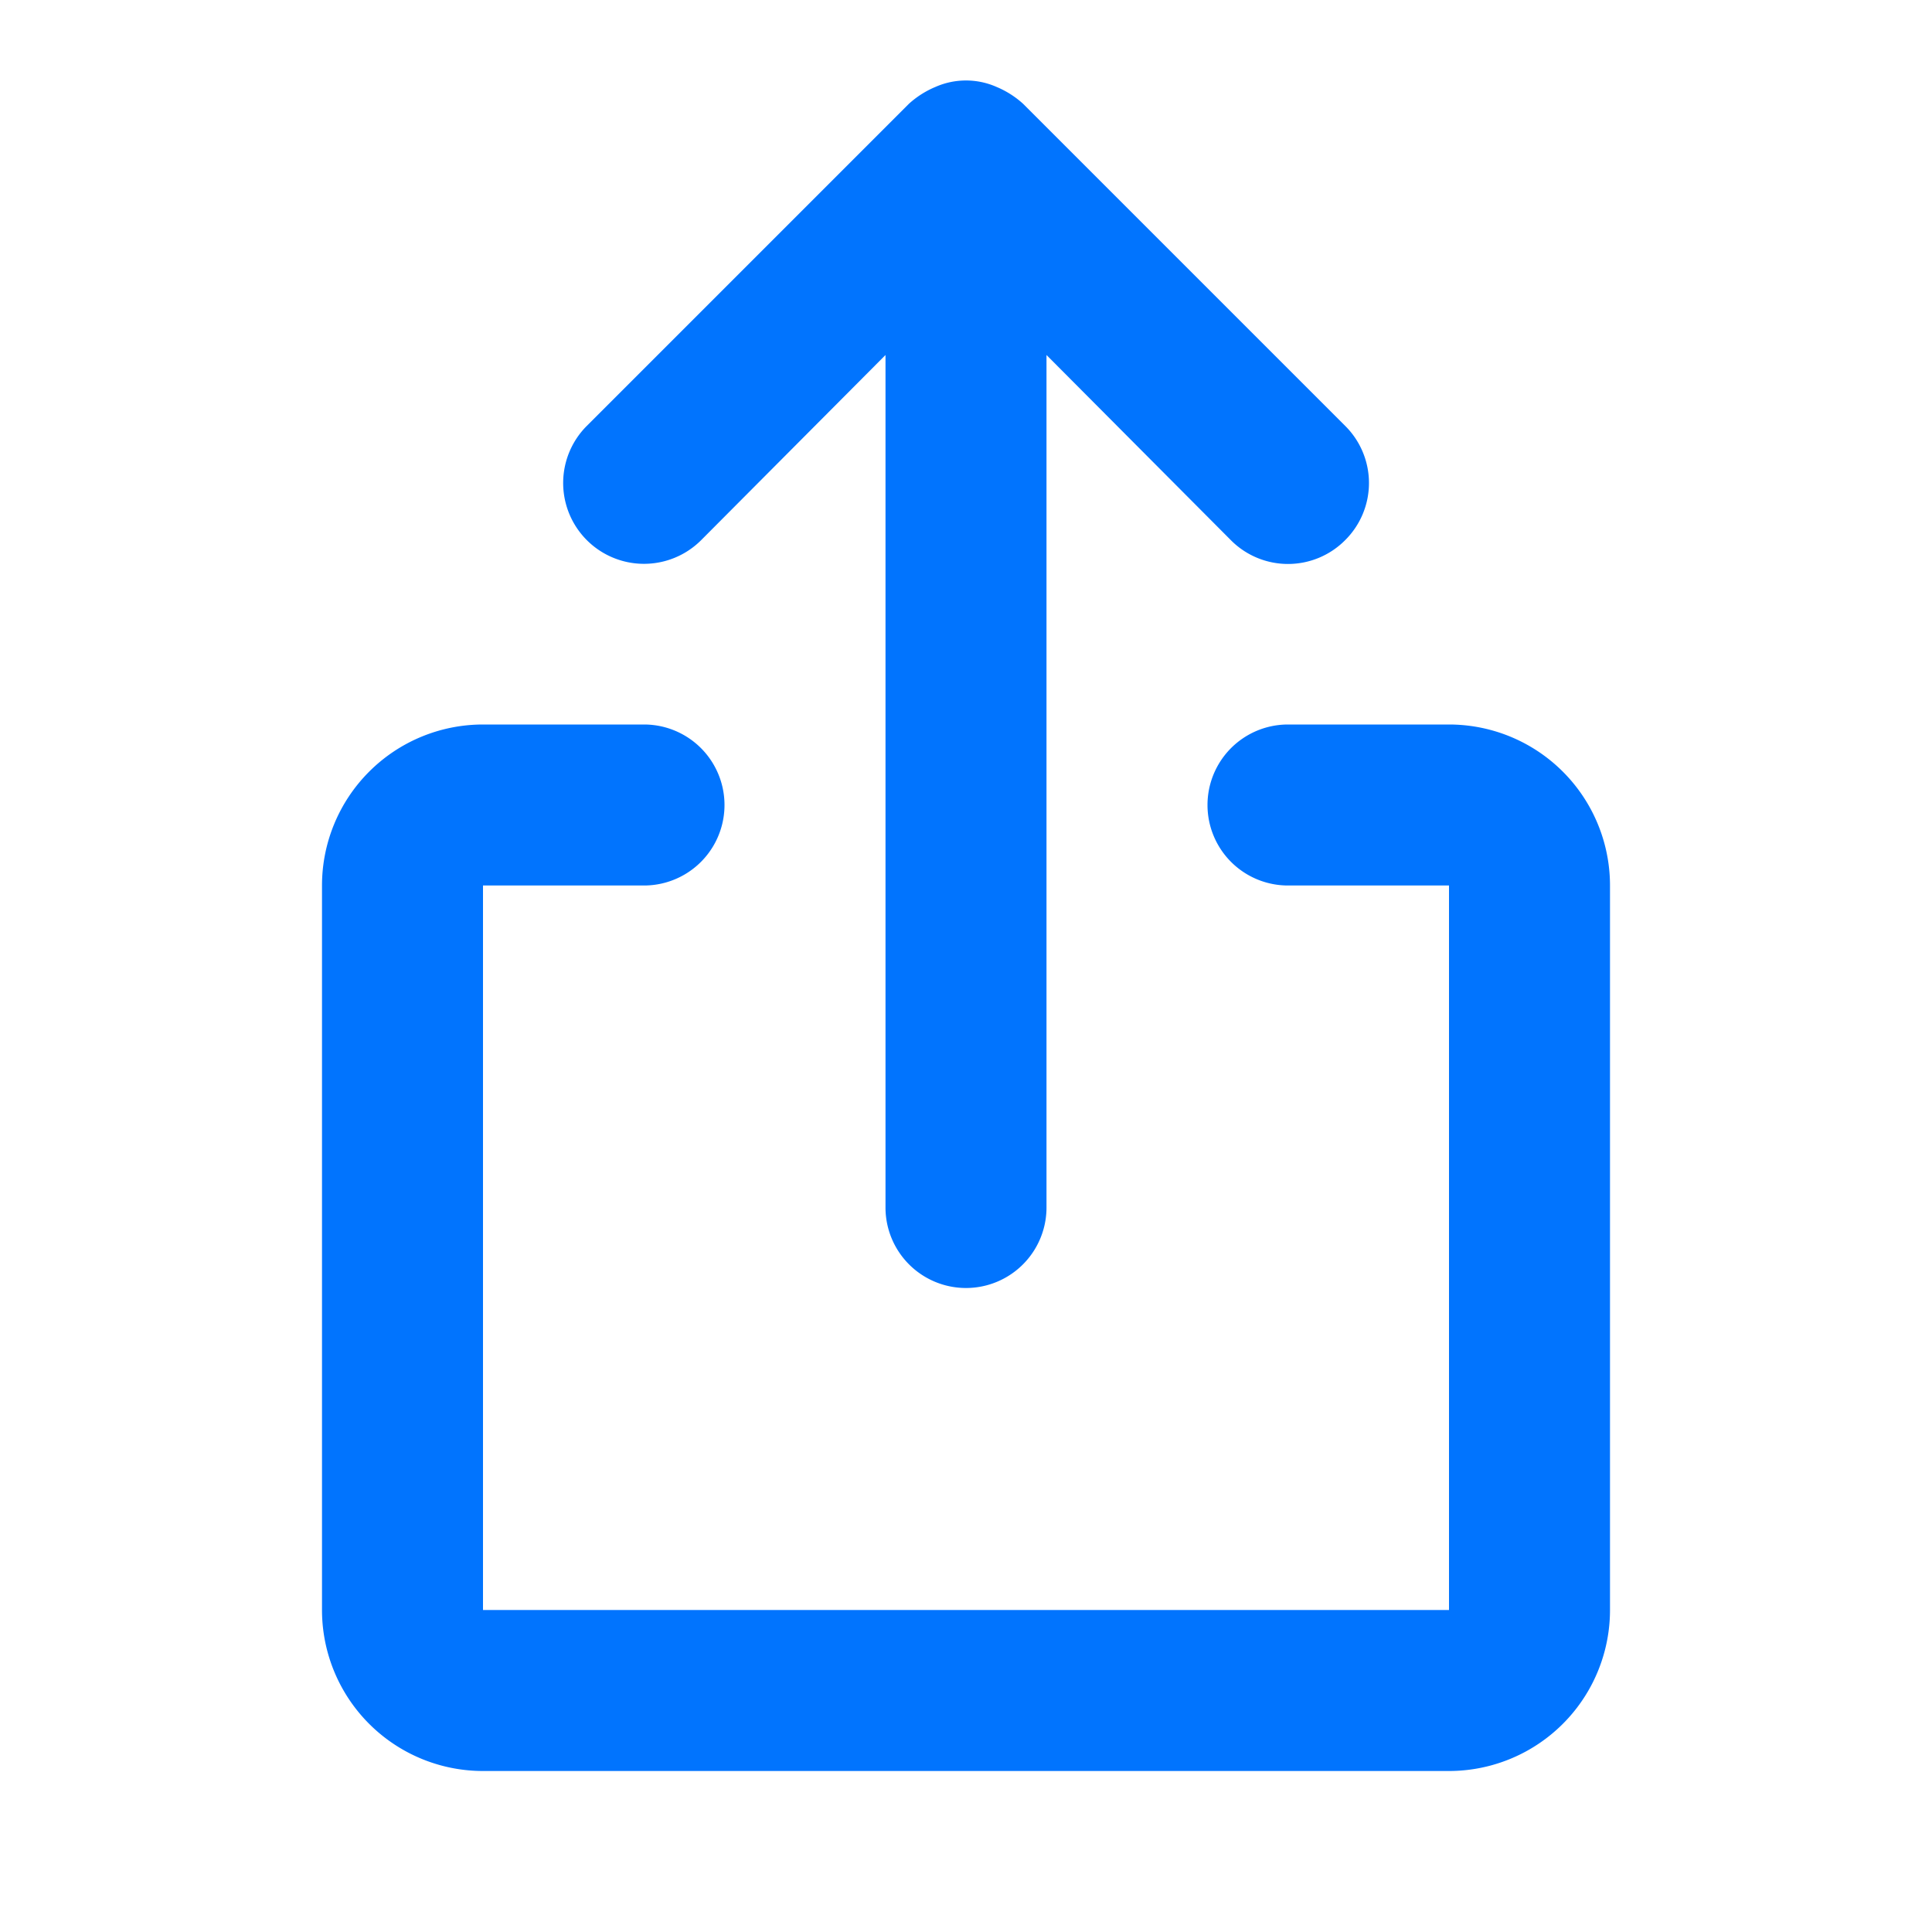 <!DOCTYPE svg PUBLIC "-//W3C//DTD SVG 1.1//EN" "http://www.w3.org/Graphics/SVG/1.1/DTD/svg11.dtd">
<!-- Uploaded to: SVG Repo, www.svgrepo.com, Transformed by: SVG Repo Mixer Tools -->
<svg fill="#0174fe" width="64px" height="64px" viewBox="0 0 24 24" xmlns="http://www.w3.org/2000/svg" id="share" class="icon glyph" stroke="#0174fe" stroke-width="0">
<g id="SVGRepo_bgCarrier" stroke-width="0"/>
<g id="SVGRepo_tracerCarrier" stroke-linecap="round" stroke-linejoin="round" stroke="#CCCCCC" stroke-width="0.24"/>
<g id="SVGRepo_iconCarrier">
<path d="M18,9H16a1,1,0,0,0,0,2h2v9H6V11H8A1,1,0,0,0,8,9H6a2,2,0,0,0-2,2v9a2,2,0,0,0,2,2H18a2,2,0,0,0,2-2V11A2,2,0,0,0,18,9Z"/>
<path d="M8.71,6.71,11,4.41V15a1,1,0,0,0,2,0V4.41l2.29,2.3a1,1,0,0,0,1.42,0,1,1,0,0,0,0-1.42l-4-4h0a1.15,1.15,0,0,0-.33-.21.94.94,0,0,0-.76,0,1.15,1.15,0,0,0-.33.21h0l-4,4A1,1,0,1,0,8.71,6.71Z"/>
</g>
</svg>